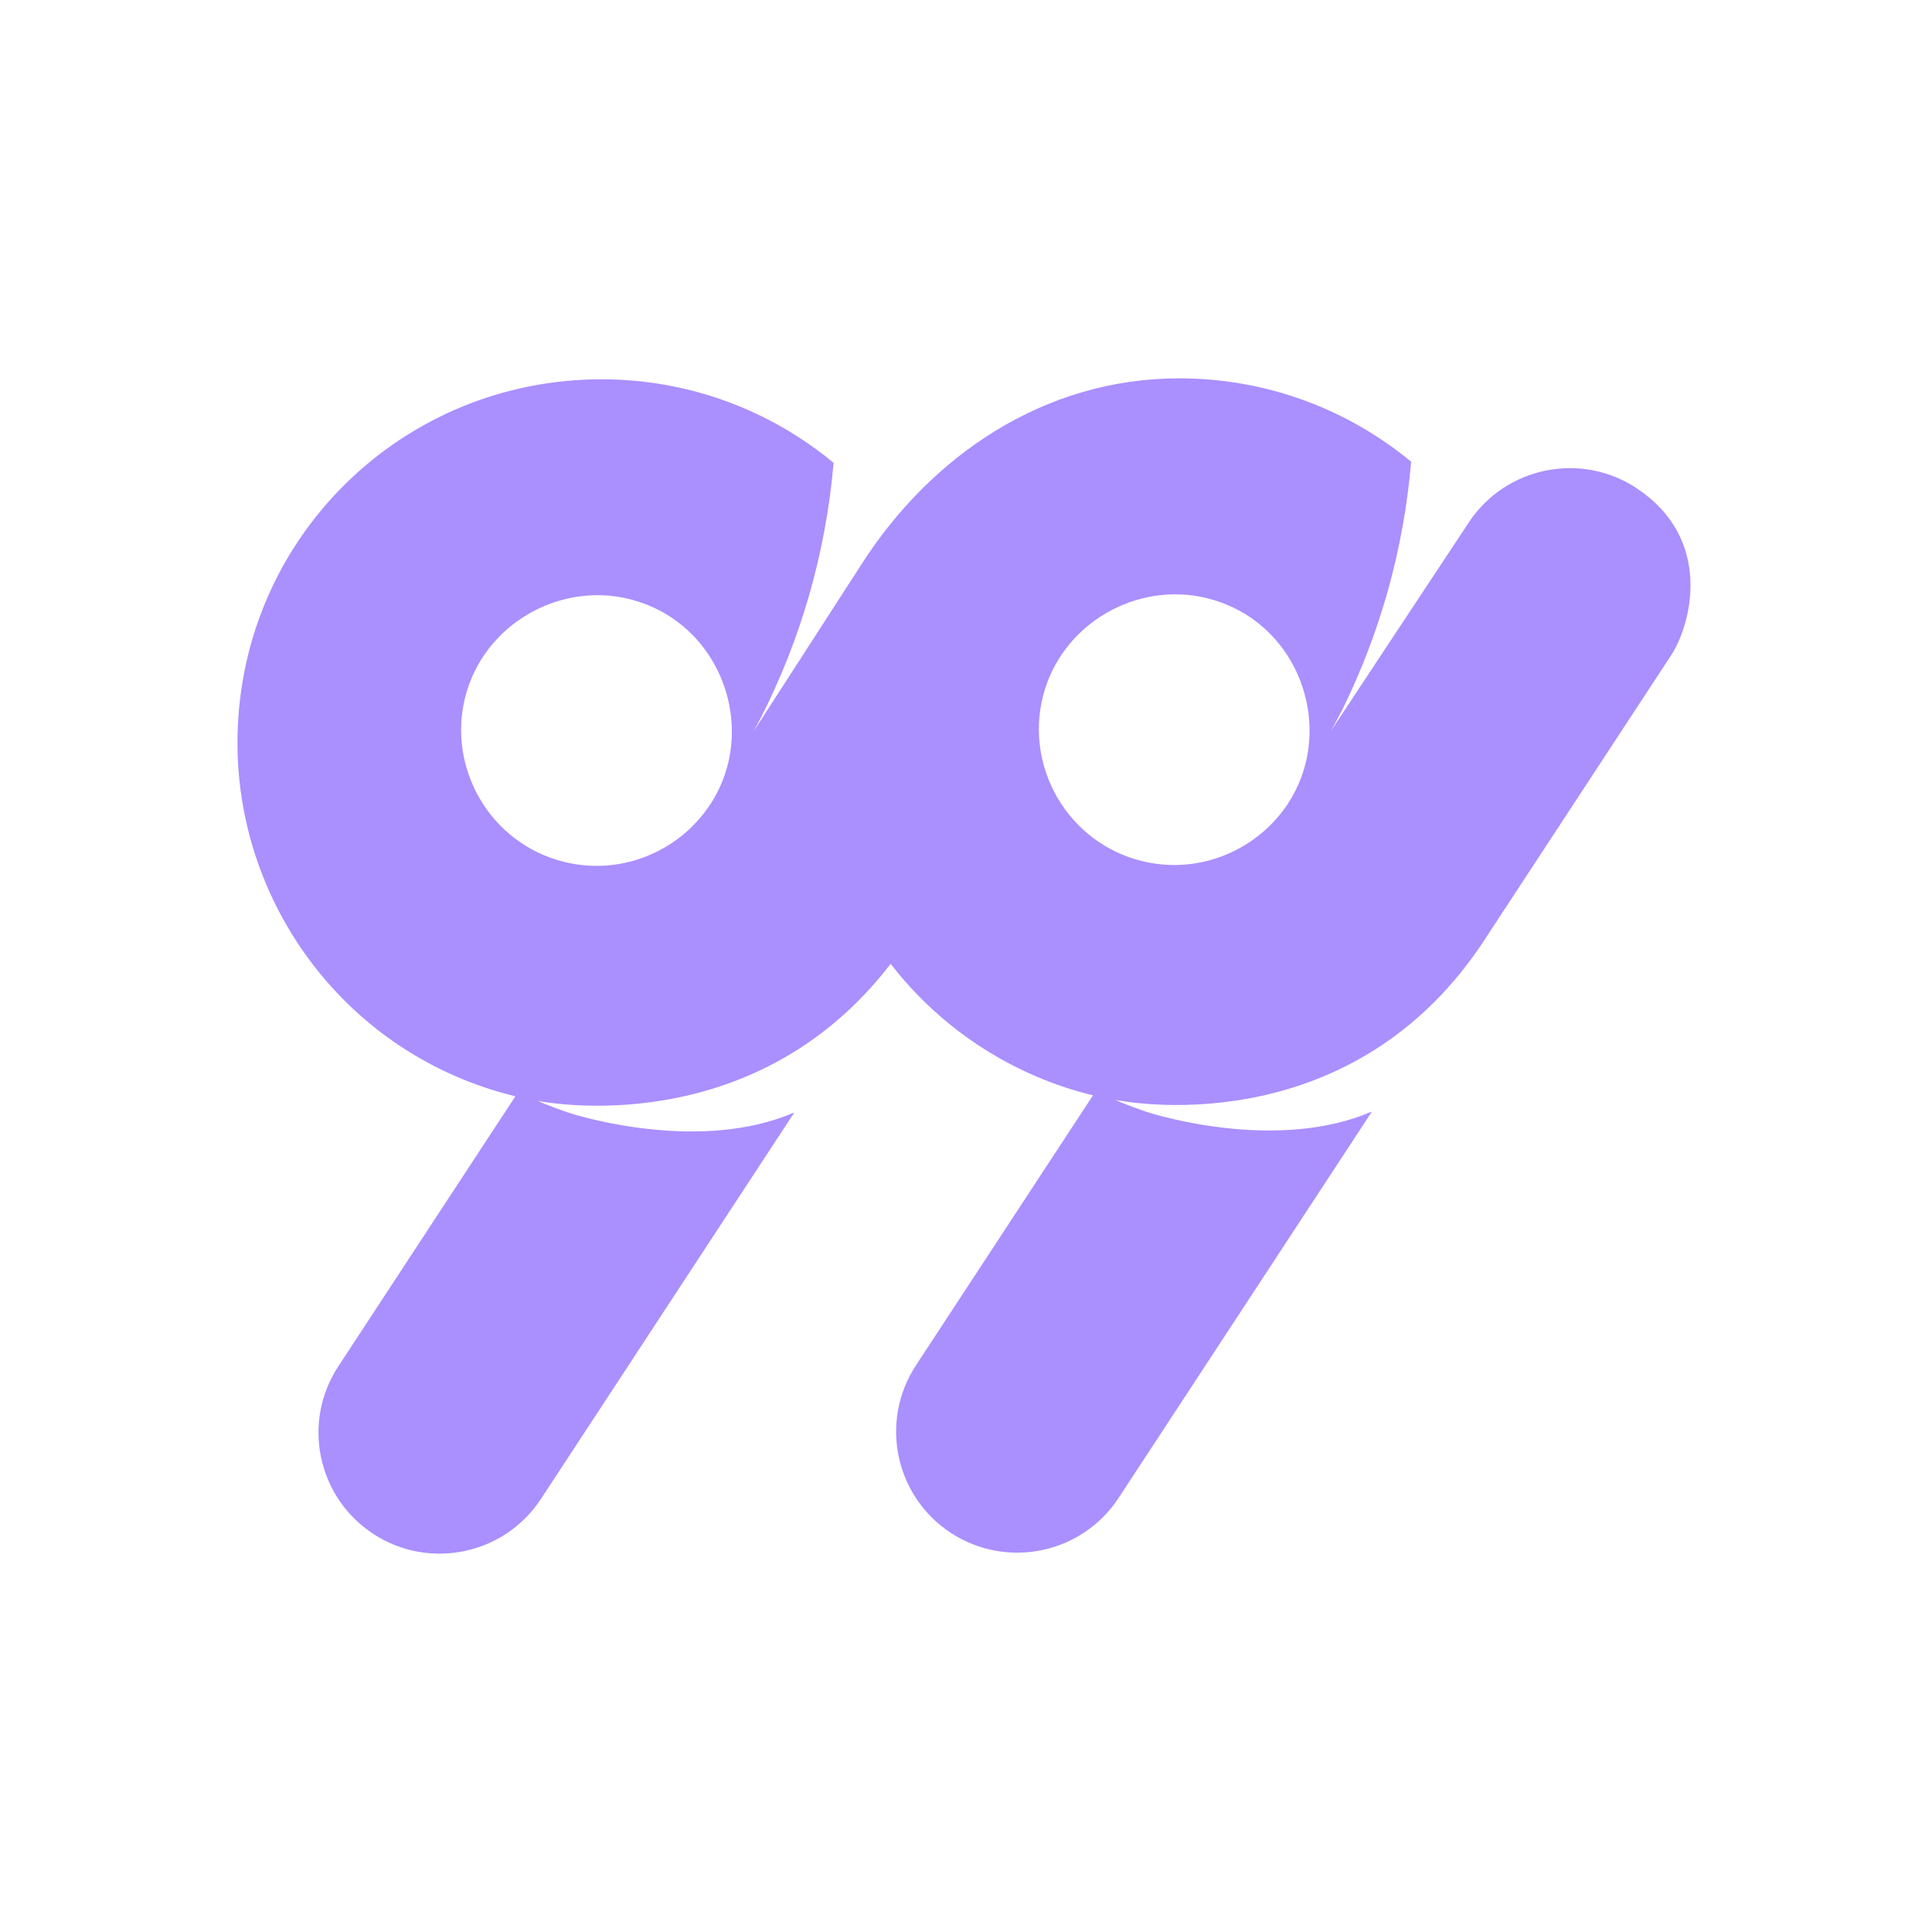 <svg width="200" height="200" viewBox="0 0 200 200" fill="none" xmlns="http://www.w3.org/2000/svg">
<g clip-path="url(#clip0_2148_733)">
<path d="M169.375 50.505C163.619 46.743 155.904 48.325 152.088 54.024L137.77 75.674C138.176 74.953 138.572 74.221 138.948 73.484C142.823 65.62 145.308 56.956 146.08 47.796C139.562 42.413 131.203 39.166 122.072 39.166C107.957 39.166 96.306 47.307 89.195 58.394C87.106 61.651 79.376 73.593 78.138 75.511C78.059 75.635 78.005 75.714 77.98 75.748C78.237 75.294 78.485 74.824 78.732 74.364C82.84 66.307 85.478 57.371 86.294 47.915C79.781 42.517 71.422 39.275 62.306 39.265C41.658 39.255 24.95 55.611 24.589 76.223C24.282 93.469 35.883 109.256 53.353 113.487L35.022 141.444C31.226 147.227 32.849 154.998 38.639 158.784C44.43 162.575 52.21 160.954 56.001 155.166L82.207 115.198H82.142C72.724 119.231 60.683 115.781 58.896 115.198C58.471 115.059 56.397 114.323 55.719 113.977C55.709 113.977 55.699 113.967 55.684 113.962C56.293 114.076 77.95 118.351 92.199 99.771C97.668 106.849 105.245 111.476 113.148 113.388L94.817 141.345C91.021 147.129 92.644 154.899 98.435 158.685C104.225 162.471 112.005 160.855 115.796 155.067L142.002 115.099H141.937C132.519 119.132 120.478 115.682 118.691 115.099C118.266 114.96 116.192 114.219 115.514 113.878C115.504 113.878 115.494 113.868 115.479 113.863C116.053 113.967 139.205 118.663 153.296 97.873L172.988 67.845C175.082 64.647 177.422 55.789 169.375 50.515V50.505ZM71.724 85.486C68.418 88.798 63.434 90.463 58.416 89.228C50.755 87.344 46.281 79.54 48.162 72.145C50.067 64.661 57.852 60.228 65.097 62.002C75.594 64.567 79.376 77.814 71.719 85.486H71.724ZM131.708 85.214C128.401 88.644 123.329 90.394 118.221 89.139C110.56 87.255 106.086 79.451 107.972 72.056C109.872 64.573 117.662 60.139 124.907 61.913C135.4 64.479 139.067 77.582 131.708 85.214Z" fill="#AA8FFF"/>
</g>
<defs>
<clipPath id="clip0_2148_733">
<rect width="200" height="200" fill="white"/>
</clipPath>
</defs>
</svg>
